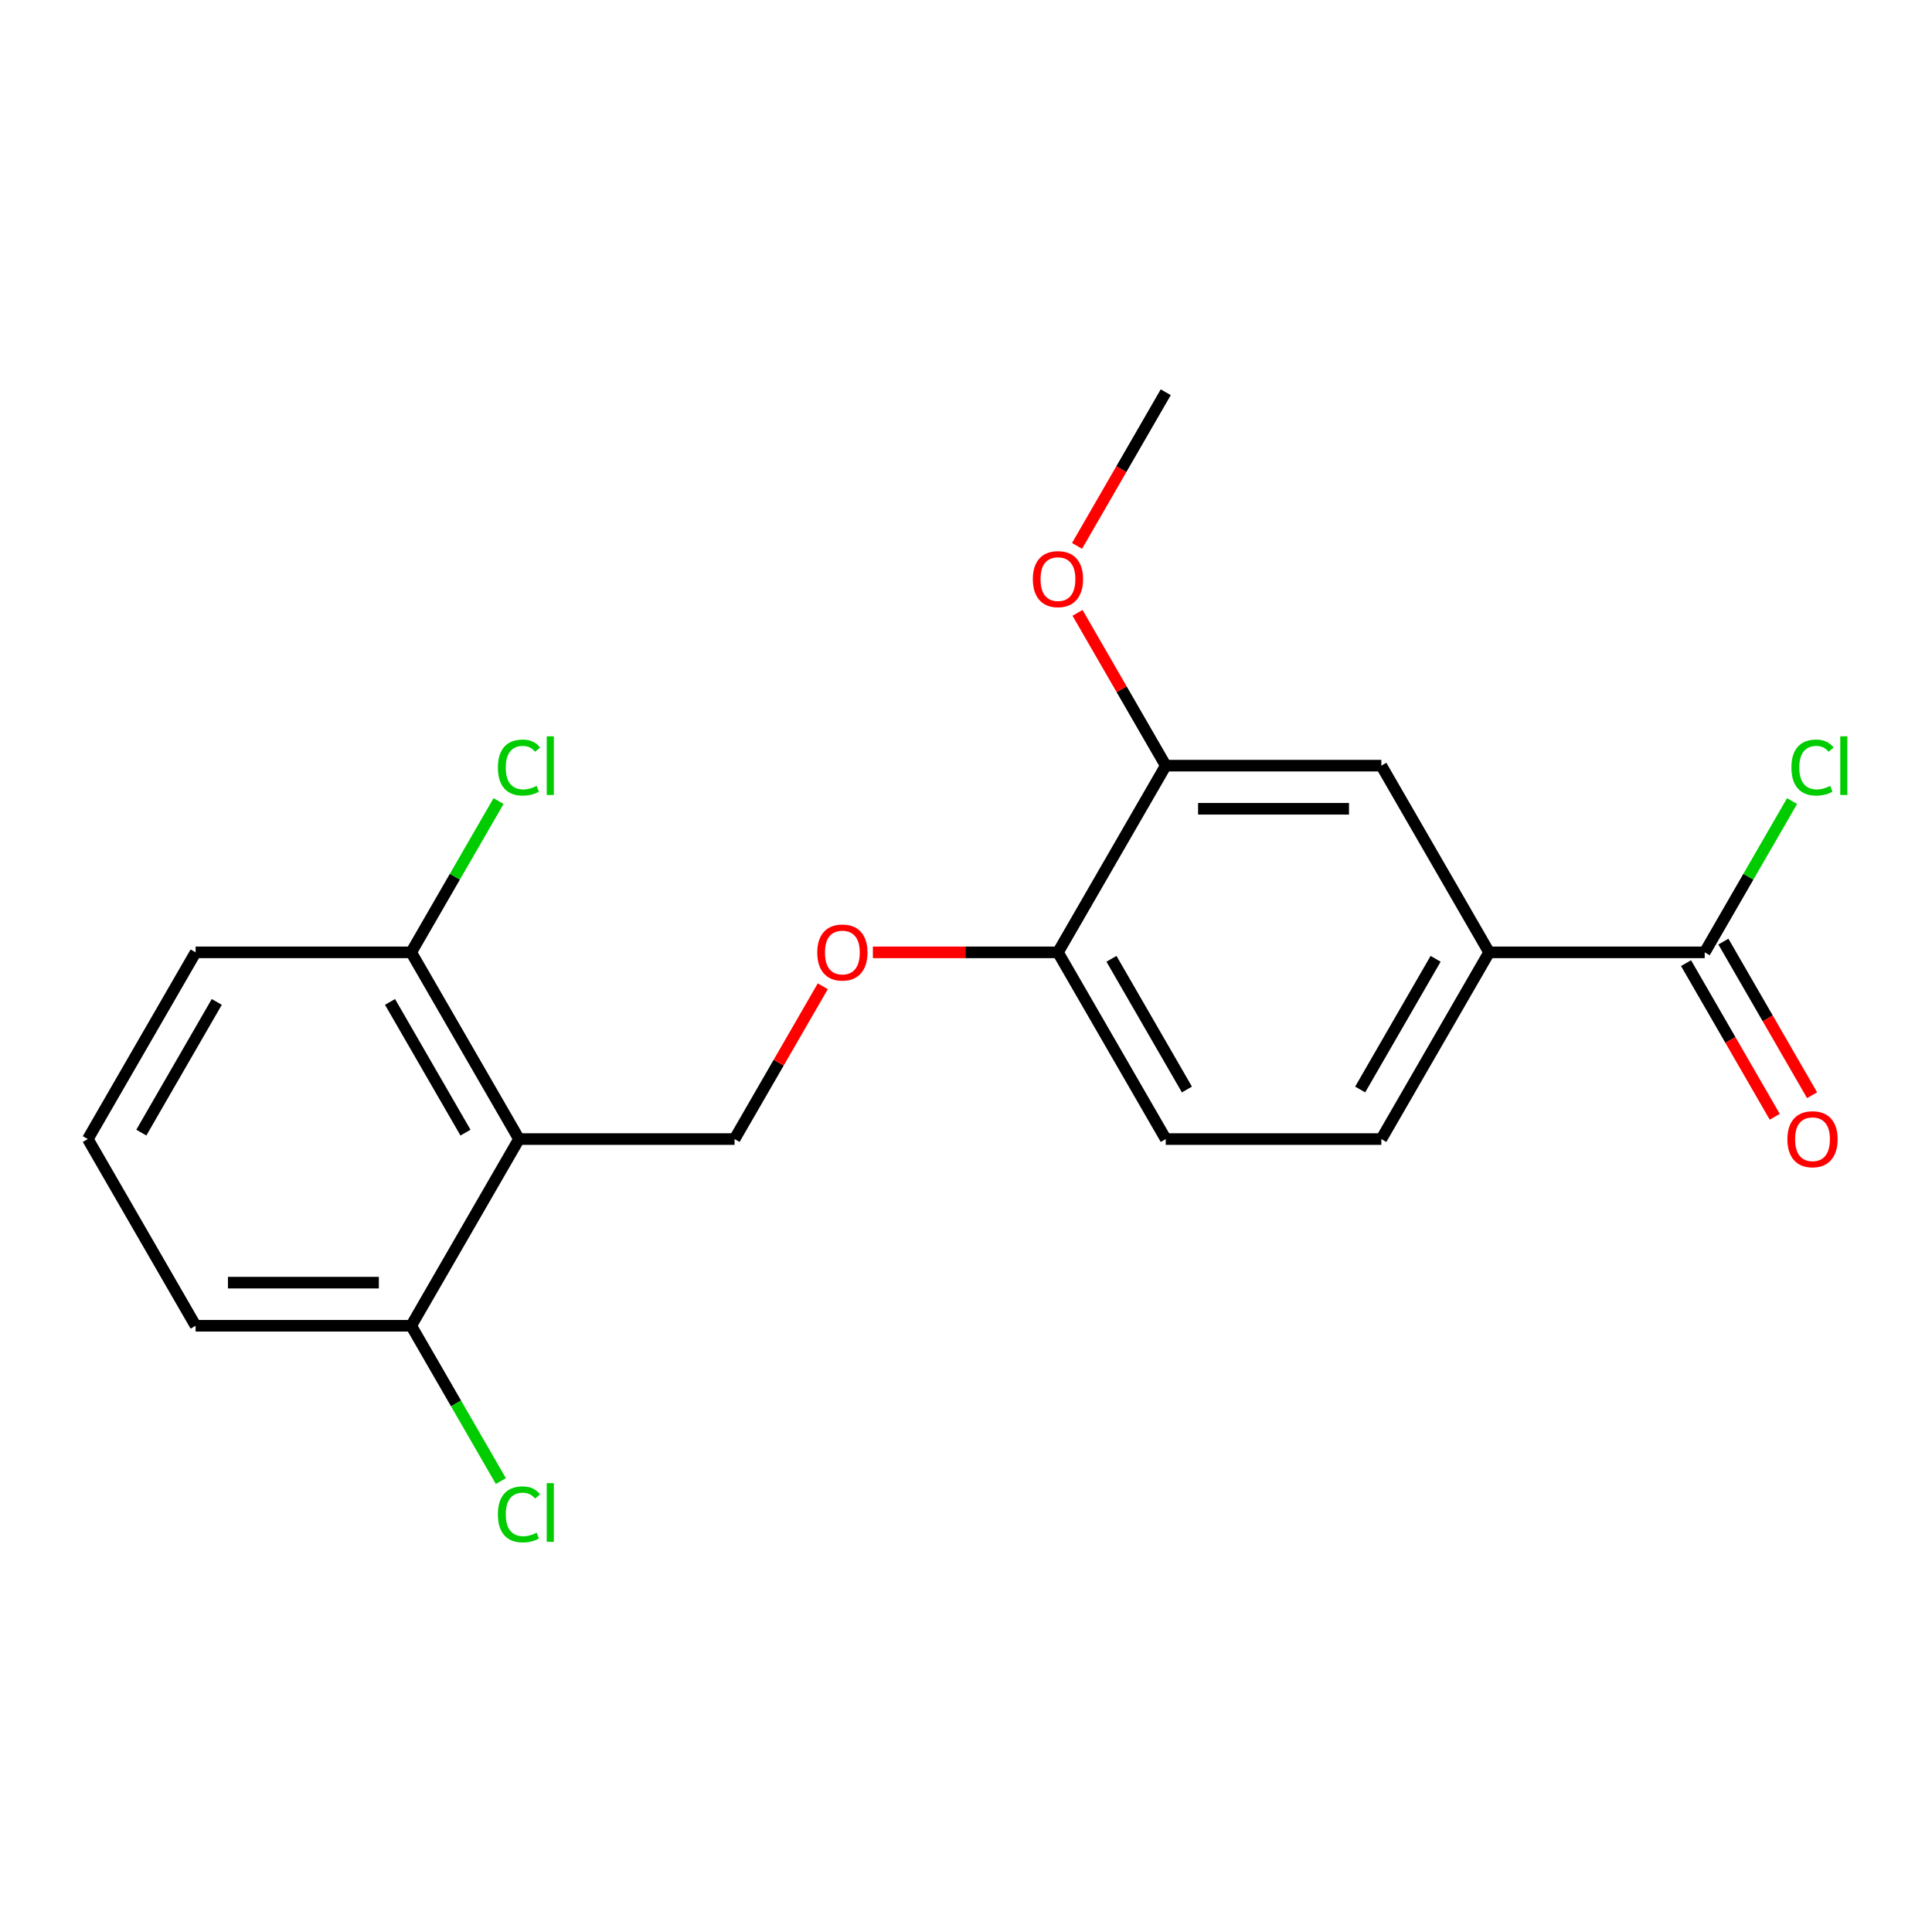 <?xml version='1.0' encoding='iso-8859-1'?>
<svg version='1.1' baseProfile='full'
              xmlns='http://www.w3.org/2000/svg'
                      xmlns:rdkit='http://www.rdkit.org/xml'
                      xmlns:xlink='http://www.w3.org/1999/xlink'
                  xml:space='preserve'
width='1000px' height='1000px' viewBox='0 0 1000 1000'>
<!-- END OF HEADER -->
<rect style='opacity:1.0;fill:#FFFFFF;stroke:none' width='1000' height='1000' x='0' y='0'> </rect>
<path class='bond-2' d='M 268.629,589.576 L 380.216,589.576' style='fill:none;fill-rule:evenodd;stroke:#000000;stroke-width:6px;stroke-linecap:butt;stroke-linejoin:miter;stroke-opacity:1' />
<path class='bond-7' d='M 268.629,589.576 L 212.835,492.939' style='fill:none;fill-rule:evenodd;stroke:#000000;stroke-width:6px;stroke-linecap:butt;stroke-linejoin:miter;stroke-opacity:1' />
<path class='bond-7' d='M 240.932,586.239 L 201.877,518.593' style='fill:none;fill-rule:evenodd;stroke:#000000;stroke-width:6px;stroke-linecap:butt;stroke-linejoin:miter;stroke-opacity:1' />
<path class='bond-8' d='M 268.629,589.576 L 212.835,686.213' style='fill:none;fill-rule:evenodd;stroke:#000000;stroke-width:6px;stroke-linecap:butt;stroke-linejoin:miter;stroke-opacity:1' />
<path class='bond-0' d='M 882.357,492.939 L 770.77,492.939' style='fill:none;fill-rule:evenodd;stroke:#000000;stroke-width:6px;stroke-linecap:butt;stroke-linejoin:miter;stroke-opacity:1' />
<path class='bond-9' d='M 872.693,498.518 L 895.651,538.282' style='fill:none;fill-rule:evenodd;stroke:#000000;stroke-width:6px;stroke-linecap:butt;stroke-linejoin:miter;stroke-opacity:1' />
<path class='bond-9' d='M 895.651,538.282 L 918.609,578.045' style='fill:none;fill-rule:evenodd;stroke:#FF0000;stroke-width:6px;stroke-linecap:butt;stroke-linejoin:miter;stroke-opacity:1' />
<path class='bond-9' d='M 892.021,487.359 L 914.979,527.123' style='fill:none;fill-rule:evenodd;stroke:#000000;stroke-width:6px;stroke-linecap:butt;stroke-linejoin:miter;stroke-opacity:1' />
<path class='bond-9' d='M 914.979,527.123 L 937.936,566.887' style='fill:none;fill-rule:evenodd;stroke:#FF0000;stroke-width:6px;stroke-linecap:butt;stroke-linejoin:miter;stroke-opacity:1' />
<path class='bond-12' d='M 882.357,492.939 L 904.963,453.785' style='fill:none;fill-rule:evenodd;stroke:#000000;stroke-width:6px;stroke-linecap:butt;stroke-linejoin:miter;stroke-opacity:1' />
<path class='bond-12' d='M 904.963,453.785 L 927.568,414.631' style='fill:none;fill-rule:evenodd;stroke:#00CC00;stroke-width:6px;stroke-linecap:butt;stroke-linejoin:miter;stroke-opacity:1' />
<path class='bond-1' d='M 770.77,492.939 L 714.977,589.576' style='fill:none;fill-rule:evenodd;stroke:#000000;stroke-width:6px;stroke-linecap:butt;stroke-linejoin:miter;stroke-opacity:1' />
<path class='bond-1' d='M 743.074,496.275 L 704.018,563.922' style='fill:none;fill-rule:evenodd;stroke:#000000;stroke-width:6px;stroke-linecap:butt;stroke-linejoin:miter;stroke-opacity:1' />
<path class='bond-21' d='M 770.77,492.939 L 714.977,396.301' style='fill:none;fill-rule:evenodd;stroke:#000000;stroke-width:6px;stroke-linecap:butt;stroke-linejoin:miter;stroke-opacity:1' />
<path class='bond-5' d='M 380.216,589.576 L 403.046,550.032' style='fill:none;fill-rule:evenodd;stroke:#000000;stroke-width:6px;stroke-linecap:butt;stroke-linejoin:miter;stroke-opacity:1' />
<path class='bond-5' d='M 403.046,550.032 L 425.877,510.488' style='fill:none;fill-rule:evenodd;stroke:#FF0000;stroke-width:6px;stroke-linecap:butt;stroke-linejoin:miter;stroke-opacity:1' />
<path class='bond-3' d='M 714.977,396.301 L 603.39,396.301' style='fill:none;fill-rule:evenodd;stroke:#000000;stroke-width:6px;stroke-linecap:butt;stroke-linejoin:miter;stroke-opacity:1' />
<path class='bond-3' d='M 698.239,418.619 L 620.128,418.619' style='fill:none;fill-rule:evenodd;stroke:#000000;stroke-width:6px;stroke-linecap:butt;stroke-linejoin:miter;stroke-opacity:1' />
<path class='bond-4' d='M 603.39,396.301 L 547.596,492.939' style='fill:none;fill-rule:evenodd;stroke:#000000;stroke-width:6px;stroke-linecap:butt;stroke-linejoin:miter;stroke-opacity:1' />
<path class='bond-15' d='M 603.39,396.301 L 580.559,356.758' style='fill:none;fill-rule:evenodd;stroke:#000000;stroke-width:6px;stroke-linecap:butt;stroke-linejoin:miter;stroke-opacity:1' />
<path class='bond-15' d='M 580.559,356.758 L 557.728,317.214' style='fill:none;fill-rule:evenodd;stroke:#FF0000;stroke-width:6px;stroke-linecap:butt;stroke-linejoin:miter;stroke-opacity:1' />
<path class='bond-6' d='M 451.799,492.939 L 499.697,492.939' style='fill:none;fill-rule:evenodd;stroke:#FF0000;stroke-width:6px;stroke-linecap:butt;stroke-linejoin:miter;stroke-opacity:1' />
<path class='bond-6' d='M 499.697,492.939 L 547.596,492.939' style='fill:none;fill-rule:evenodd;stroke:#000000;stroke-width:6px;stroke-linecap:butt;stroke-linejoin:miter;stroke-opacity:1' />
<path class='bond-11' d='M 547.596,492.939 L 603.39,589.576' style='fill:none;fill-rule:evenodd;stroke:#000000;stroke-width:6px;stroke-linecap:butt;stroke-linejoin:miter;stroke-opacity:1' />
<path class='bond-11' d='M 575.293,496.275 L 614.348,563.922' style='fill:none;fill-rule:evenodd;stroke:#000000;stroke-width:6px;stroke-linecap:butt;stroke-linejoin:miter;stroke-opacity:1' />
<path class='bond-14' d='M 212.835,492.939 L 235.441,453.785' style='fill:none;fill-rule:evenodd;stroke:#000000;stroke-width:6px;stroke-linecap:butt;stroke-linejoin:miter;stroke-opacity:1' />
<path class='bond-14' d='M 235.441,453.785 L 258.046,414.631' style='fill:none;fill-rule:evenodd;stroke:#00CC00;stroke-width:6px;stroke-linecap:butt;stroke-linejoin:miter;stroke-opacity:1' />
<path class='bond-17' d='M 212.835,492.939 L 101.248,492.939' style='fill:none;fill-rule:evenodd;stroke:#000000;stroke-width:6px;stroke-linecap:butt;stroke-linejoin:miter;stroke-opacity:1' />
<path class='bond-13' d='M 212.835,686.213 L 236.041,726.407' style='fill:none;fill-rule:evenodd;stroke:#000000;stroke-width:6px;stroke-linecap:butt;stroke-linejoin:miter;stroke-opacity:1' />
<path class='bond-13' d='M 236.041,726.407 L 259.247,766.601' style='fill:none;fill-rule:evenodd;stroke:#00CC00;stroke-width:6px;stroke-linecap:butt;stroke-linejoin:miter;stroke-opacity:1' />
<path class='bond-18' d='M 212.835,686.213 L 101.248,686.213' style='fill:none;fill-rule:evenodd;stroke:#000000;stroke-width:6px;stroke-linecap:butt;stroke-linejoin:miter;stroke-opacity:1' />
<path class='bond-18' d='M 196.097,663.896 L 117.986,663.896' style='fill:none;fill-rule:evenodd;stroke:#000000;stroke-width:6px;stroke-linecap:butt;stroke-linejoin:miter;stroke-opacity:1' />
<path class='bond-10' d='M 714.977,589.576 L 603.39,589.576' style='fill:none;fill-rule:evenodd;stroke:#000000;stroke-width:6px;stroke-linecap:butt;stroke-linejoin:miter;stroke-opacity:1' />
<path class='bond-19' d='M 557.474,282.555 L 580.432,242.791' style='fill:none;fill-rule:evenodd;stroke:#FF0000;stroke-width:6px;stroke-linecap:butt;stroke-linejoin:miter;stroke-opacity:1' />
<path class='bond-19' d='M 580.432,242.791 L 603.39,203.027' style='fill:none;fill-rule:evenodd;stroke:#000000;stroke-width:6px;stroke-linecap:butt;stroke-linejoin:miter;stroke-opacity:1' />
<path class='bond-16' d='M 45.455,589.576 L 101.248,686.213' style='fill:none;fill-rule:evenodd;stroke:#000000;stroke-width:6px;stroke-linecap:butt;stroke-linejoin:miter;stroke-opacity:1' />
<path class='bond-20' d='M 45.455,589.576 L 101.248,492.939' style='fill:none;fill-rule:evenodd;stroke:#000000;stroke-width:6px;stroke-linecap:butt;stroke-linejoin:miter;stroke-opacity:1' />
<path class='bond-20' d='M 73.151,586.239 L 112.206,518.593' style='fill:none;fill-rule:evenodd;stroke:#000000;stroke-width:6px;stroke-linecap:butt;stroke-linejoin:miter;stroke-opacity:1' />
<path  class='atom-6' d='M 423.009 493.019
Q 423.009 486.219, 426.369 482.419
Q 429.729 478.619, 436.009 478.619
Q 442.289 478.619, 445.649 482.419
Q 449.009 486.219, 449.009 493.019
Q 449.009 499.899, 445.609 503.819
Q 442.209 507.699, 436.009 507.699
Q 429.769 507.699, 426.369 503.819
Q 423.009 499.939, 423.009 493.019
M 436.009 504.499
Q 440.329 504.499, 442.649 501.619
Q 445.009 498.699, 445.009 493.019
Q 445.009 487.459, 442.649 484.659
Q 440.329 481.819, 436.009 481.819
Q 431.689 481.819, 429.329 484.619
Q 427.009 487.419, 427.009 493.019
Q 427.009 498.739, 429.329 501.619
Q 431.689 504.499, 436.009 504.499
' fill='#FF0000'/>
<path  class='atom-10' d='M 925.151 589.656
Q 925.151 582.856, 928.511 579.056
Q 931.871 575.256, 938.151 575.256
Q 944.431 575.256, 947.791 579.056
Q 951.151 582.856, 951.151 589.656
Q 951.151 596.536, 947.751 600.456
Q 944.351 604.336, 938.151 604.336
Q 931.911 604.336, 928.511 600.456
Q 925.151 596.576, 925.151 589.656
M 938.151 601.136
Q 942.471 601.136, 944.791 598.256
Q 947.151 595.336, 947.151 589.656
Q 947.151 584.096, 944.791 581.296
Q 942.471 578.456, 938.151 578.456
Q 933.831 578.456, 931.471 581.256
Q 929.151 584.056, 929.151 589.656
Q 929.151 595.376, 931.471 598.256
Q 933.831 601.136, 938.151 601.136
' fill='#FF0000'/>
<path  class='atom-13' d='M 927.231 397.281
Q 927.231 390.241, 930.511 386.561
Q 933.831 382.841, 940.111 382.841
Q 945.951 382.841, 949.071 386.961
L 946.431 389.121
Q 944.151 386.121, 940.111 386.121
Q 935.831 386.121, 933.551 389.001
Q 931.311 391.841, 931.311 397.281
Q 931.311 402.881, 933.631 405.761
Q 935.991 408.641, 940.551 408.641
Q 943.671 408.641, 947.311 406.761
L 948.431 409.761
Q 946.951 410.721, 944.711 411.281
Q 942.471 411.841, 939.991 411.841
Q 933.831 411.841, 930.511 408.081
Q 927.231 404.321, 927.231 397.281
' fill='#00CC00'/>
<path  class='atom-13' d='M 952.511 381.121
L 956.191 381.121
L 956.191 411.481
L 952.511 411.481
L 952.511 381.121
' fill='#00CC00'/>
<path  class='atom-14' d='M 257.709 783.83
Q 257.709 776.79, 260.989 773.11
Q 264.309 769.39, 270.589 769.39
Q 276.429 769.39, 279.549 773.51
L 276.909 775.67
Q 274.629 772.67, 270.589 772.67
Q 266.309 772.67, 264.029 775.55
Q 261.789 778.39, 261.789 783.83
Q 261.789 789.43, 264.109 792.31
Q 266.469 795.19, 271.029 795.19
Q 274.149 795.19, 277.789 793.31
L 278.909 796.31
Q 277.429 797.27, 275.189 797.83
Q 272.949 798.39, 270.469 798.39
Q 264.309 798.39, 260.989 794.63
Q 257.709 790.87, 257.709 783.83
' fill='#00CC00'/>
<path  class='atom-14' d='M 282.989 767.67
L 286.669 767.67
L 286.669 798.03
L 282.989 798.03
L 282.989 767.67
' fill='#00CC00'/>
<path  class='atom-15' d='M 257.709 397.281
Q 257.709 390.241, 260.989 386.561
Q 264.309 382.841, 270.589 382.841
Q 276.429 382.841, 279.549 386.961
L 276.909 389.121
Q 274.629 386.121, 270.589 386.121
Q 266.309 386.121, 264.029 389.001
Q 261.789 391.841, 261.789 397.281
Q 261.789 402.881, 264.109 405.761
Q 266.469 408.641, 271.029 408.641
Q 274.149 408.641, 277.789 406.761
L 278.909 409.761
Q 277.429 410.721, 275.189 411.281
Q 272.949 411.841, 270.469 411.841
Q 264.309 411.841, 260.989 408.081
Q 257.709 404.321, 257.709 397.281
' fill='#00CC00'/>
<path  class='atom-15' d='M 282.989 381.121
L 286.669 381.121
L 286.669 411.481
L 282.989 411.481
L 282.989 381.121
' fill='#00CC00'/>
<path  class='atom-16' d='M 534.596 299.744
Q 534.596 292.944, 537.956 289.144
Q 541.316 285.344, 547.596 285.344
Q 553.876 285.344, 557.236 289.144
Q 560.596 292.944, 560.596 299.744
Q 560.596 306.624, 557.196 310.544
Q 553.796 314.424, 547.596 314.424
Q 541.356 314.424, 537.956 310.544
Q 534.596 306.664, 534.596 299.744
M 547.596 311.224
Q 551.916 311.224, 554.236 308.344
Q 556.596 305.424, 556.596 299.744
Q 556.596 294.184, 554.236 291.384
Q 551.916 288.544, 547.596 288.544
Q 543.276 288.544, 540.916 291.344
Q 538.596 294.144, 538.596 299.744
Q 538.596 305.464, 540.916 308.344
Q 543.276 311.224, 547.596 311.224
' fill='#FF0000'/>
</svg>
